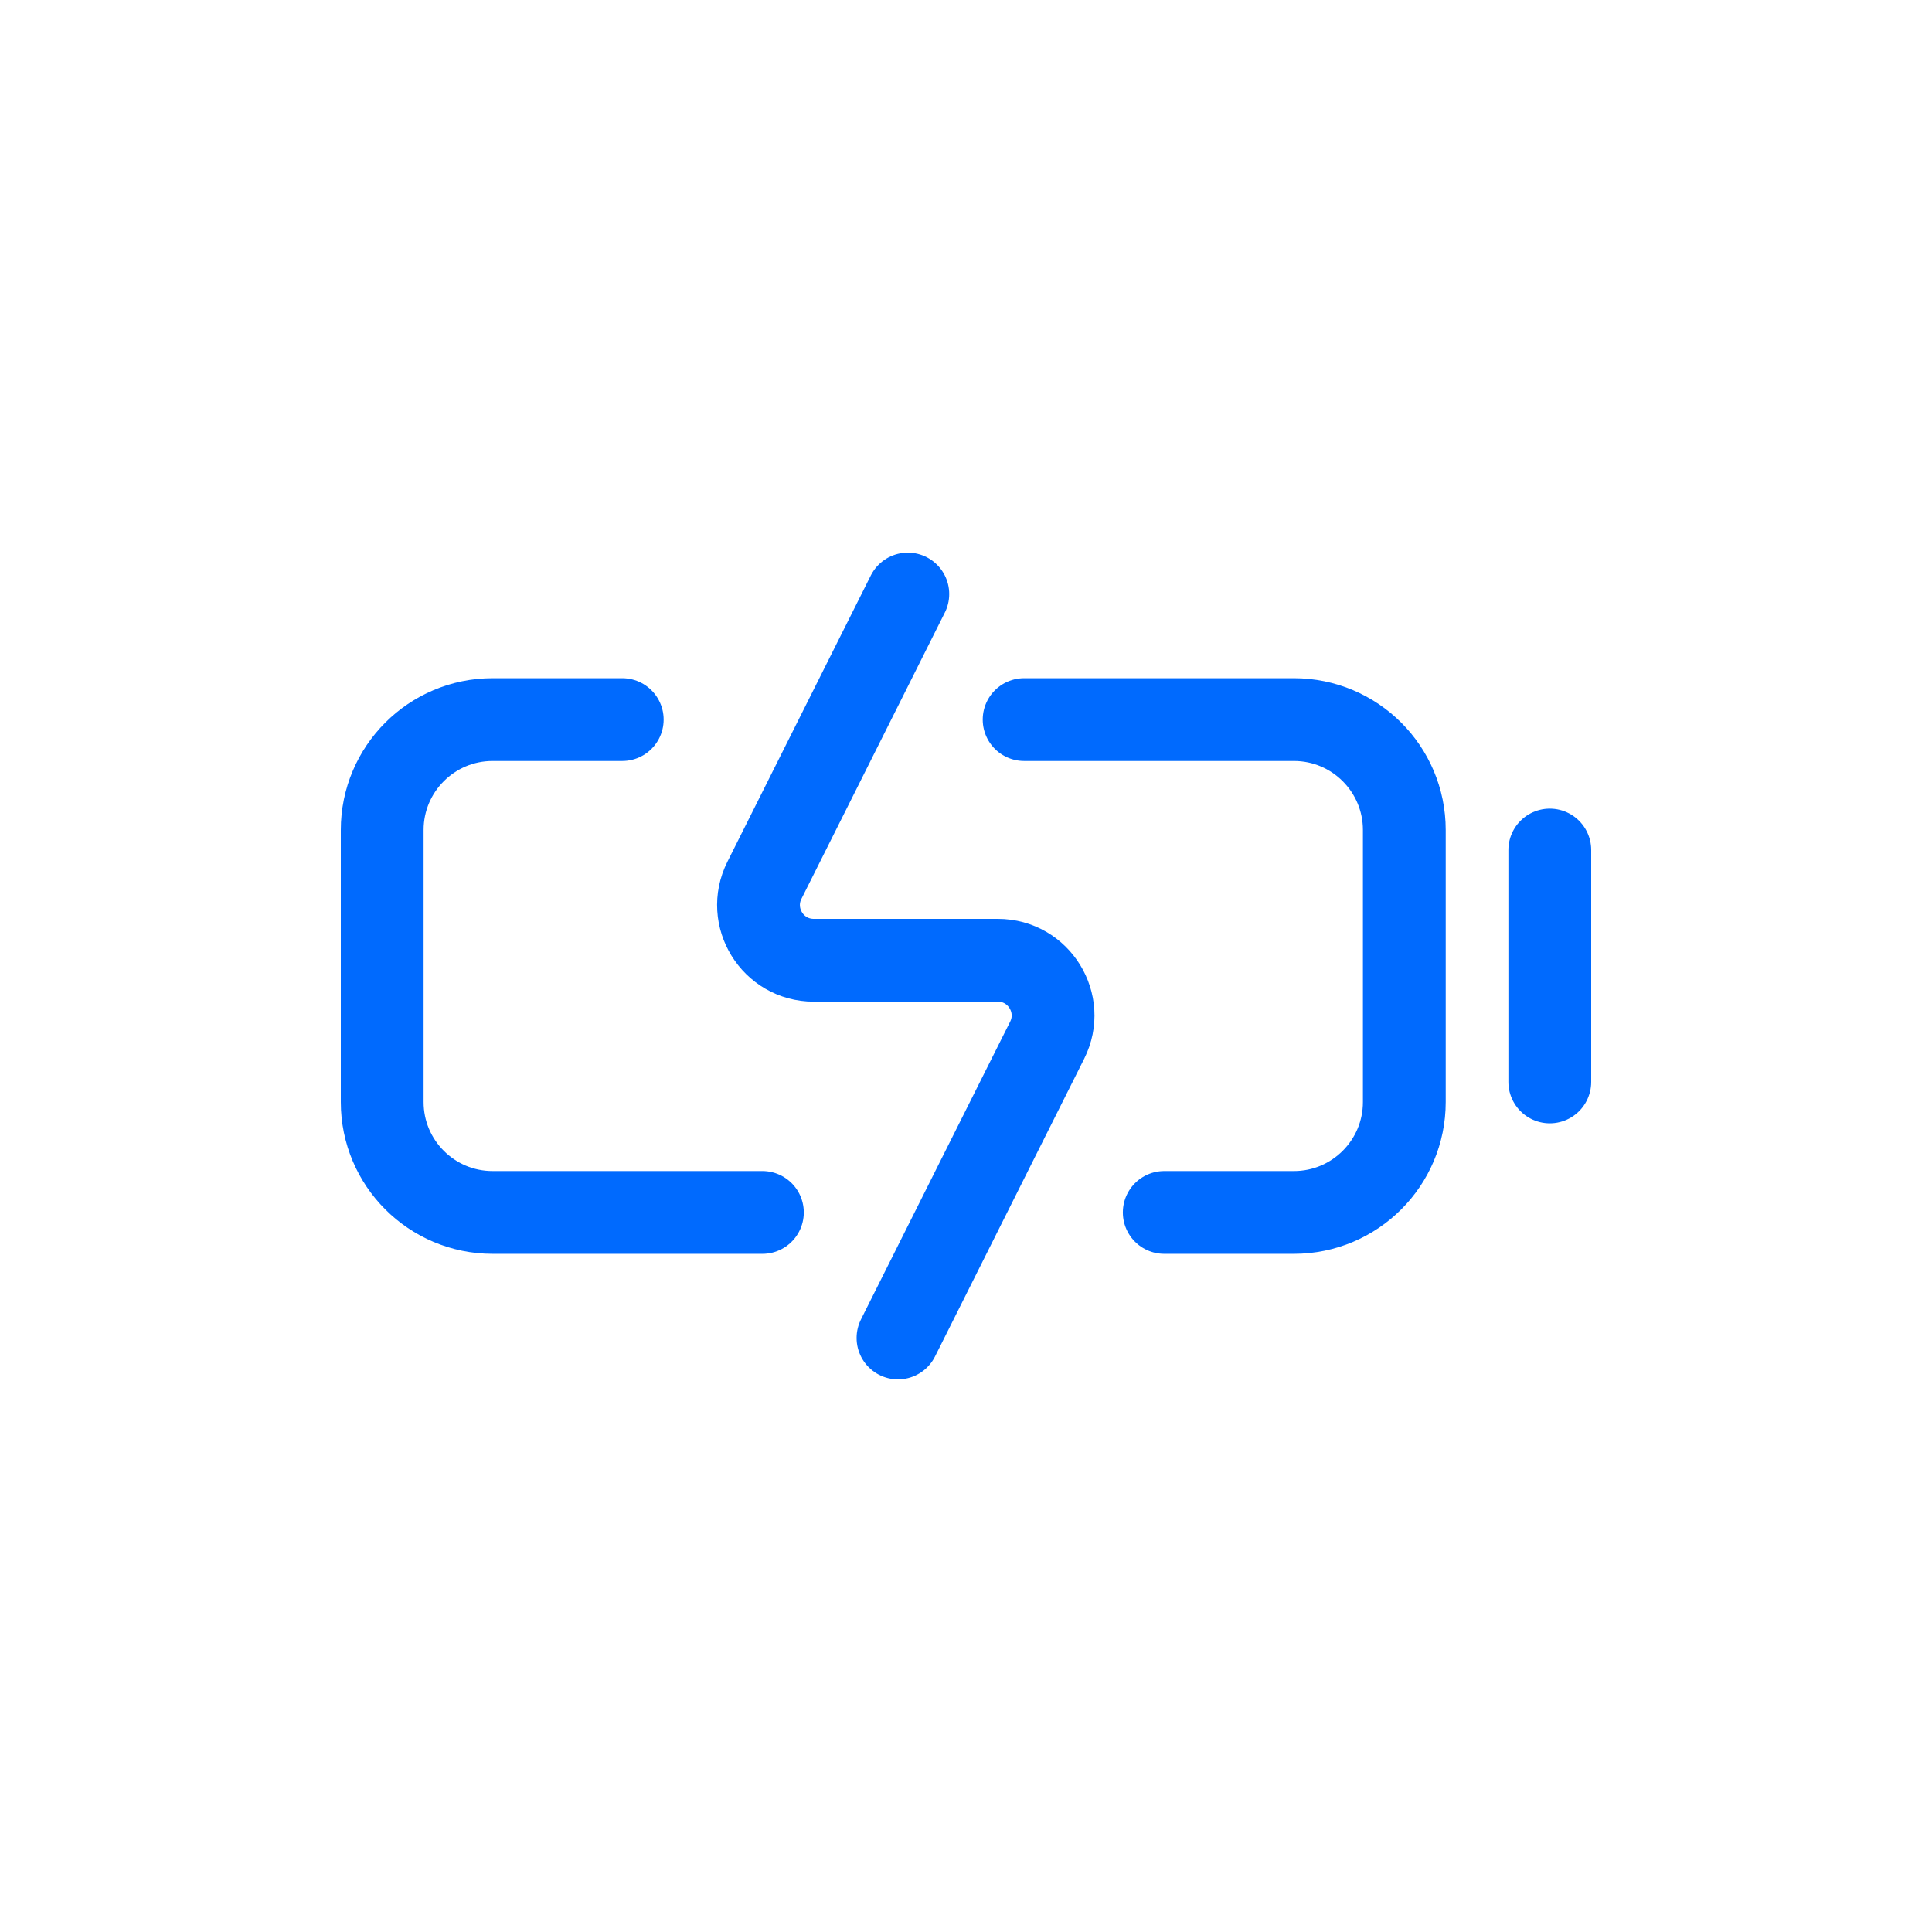 <?xml version="1.0" encoding="UTF-8"?> <svg xmlns="http://www.w3.org/2000/svg" width="70" height="70" viewBox="0 0 70 70" fill="none"><rect width="70" height="70" fill="white"></rect><path d="M56.152 30.798V39.2" stroke="#006AFE" stroke-width="3" stroke-linecap="round" stroke-linejoin="round"></path><path d="M32.892 21.523L27.696 31.896C27.03 33.226 27.997 34.792 29.484 34.792H36.153C37.64 34.792 38.607 36.358 37.941 37.688L32.536 48.477" stroke="#006AFE" stroke-width="3" stroke-linecap="round" stroke-linejoin="round"></path><path d="M42.183 43.929L46.881 43.929C49.09 43.929 50.881 42.138 50.881 39.929L50.881 30.072C50.881 27.863 49.09 26.072 46.881 26.072L37.106 26.072" stroke="#006AFE" stroke-width="3" stroke-linecap="round" stroke-linejoin="round"></path><path d="M22.545 26.072L17.848 26.072C15.639 26.072 13.848 27.863 13.848 30.072L13.848 39.929C13.848 42.138 15.639 43.929 17.848 43.929L27.623 43.929" stroke="#006AFE" stroke-width="3" stroke-linecap="round" stroke-linejoin="round"></path></svg> 